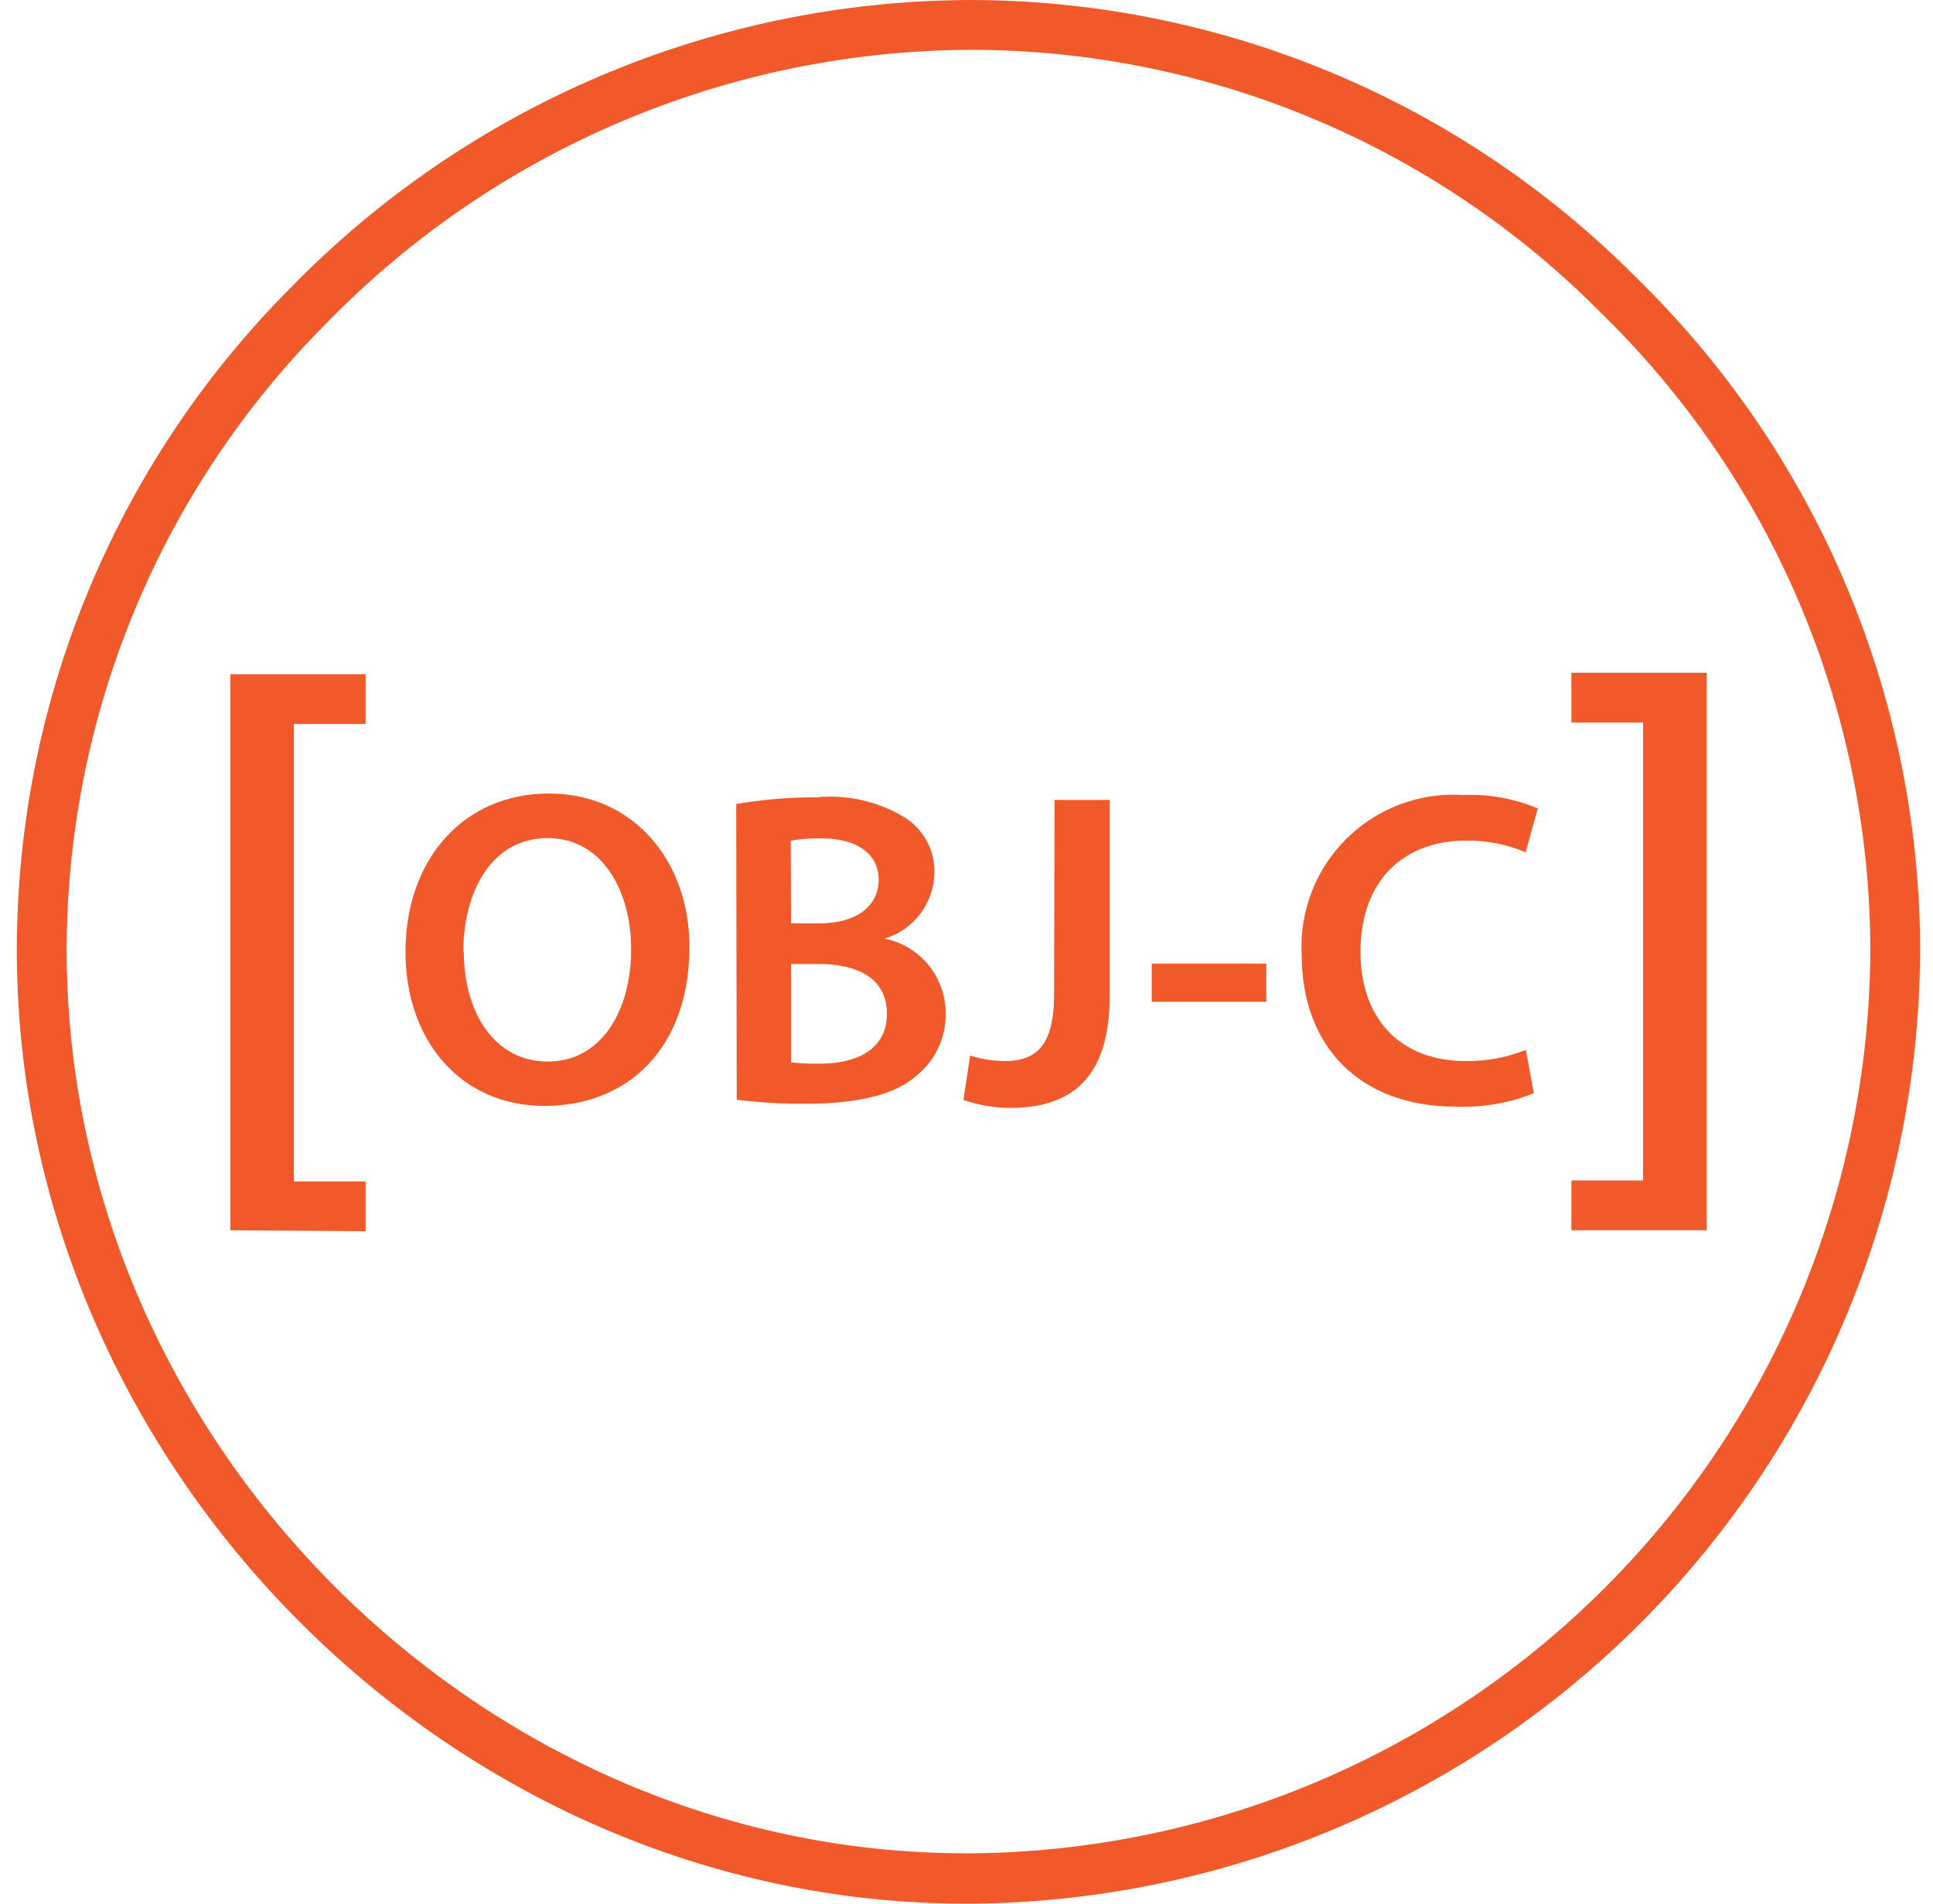 <svg width="65" height="64" viewBox="0 0 65 64" fill="none" xmlns="http://www.w3.org/2000/svg">
<path d="M32.479 64C15.284 64 0.701 49.476 0.567 32.172C0.537 27.997 1.336 23.858 2.918 19.995C4.499 16.132 6.832 12.621 9.781 9.666C12.749 6.626 16.291 4.206 20.202 2.547C24.113 0.888 28.314 0.022 32.563 1.25434e-05C36.734 -0.004 40.865 0.818 44.718 2.418C48.571 4.018 52.069 6.364 55.01 9.322C58.001 12.238 60.385 15.716 62.025 19.557C63.666 23.398 64.529 27.526 64.567 31.703C64.605 40.199 61.279 48.365 55.315 54.416C49.351 60.468 41.235 63.913 32.739 64H32.479ZM32.58 1.675C28.554 1.699 24.573 2.522 20.867 4.096C17.162 5.67 13.806 7.965 10.995 10.847C8.199 13.643 5.985 16.965 4.483 20.623C2.98 24.281 2.219 28.201 2.242 32.155C2.368 48.555 16.188 62.308 32.471 62.308H32.688C40.745 62.235 48.444 58.975 54.104 53.242C59.764 47.508 62.923 39.767 62.892 31.711C62.854 27.754 62.034 23.844 60.479 20.206C58.923 16.567 56.663 13.273 53.829 10.512C51.048 7.706 47.738 5.48 44.09 3.963C40.443 2.447 36.53 1.669 32.58 1.675Z" fill="#F1592A"/>
<path d="M7.746 41.361V22.666H12.294V24.341H9.882V39.719H12.294V41.394L7.746 41.361Z" fill="#F1592A"/>
<path d="M23.183 31.829C23.183 35.238 21.114 37.181 18.308 37.181C15.503 37.181 13.635 34.995 13.635 32.005C13.635 28.881 15.595 26.678 18.459 26.678C21.324 26.678 23.183 28.973 23.183 31.829ZM15.595 31.98C15.595 34.048 16.633 35.69 18.417 35.69C20.201 35.69 21.223 34.015 21.223 31.904C21.223 29.986 20.277 28.177 18.417 28.177C16.558 28.177 15.578 29.928 15.578 32.022L15.595 31.98Z" fill="#F1592A"/>
<path d="M24.756 27.032C25.647 26.878 26.549 26.803 27.453 26.806C28.468 26.707 29.489 26.933 30.368 27.451C30.697 27.645 30.969 27.924 31.154 28.258C31.34 28.592 31.433 28.97 31.423 29.352C31.411 29.849 31.243 30.329 30.942 30.725C30.641 31.12 30.223 31.411 29.748 31.555C30.327 31.673 30.848 31.988 31.222 32.446C31.596 32.903 31.8 33.477 31.8 34.068C31.806 34.468 31.721 34.865 31.552 35.228C31.382 35.591 31.131 35.91 30.82 36.162C30.1 36.798 28.902 37.108 27.051 37.108C26.289 37.112 25.528 37.067 24.773 36.974L24.756 27.032ZM26.599 31.044H27.545C28.826 31.044 29.547 30.441 29.547 29.578C29.547 28.716 28.826 28.188 27.645 28.188C27.292 28.176 26.938 28.201 26.59 28.263L26.599 31.044ZM26.599 35.718C26.924 35.752 27.251 35.766 27.578 35.76C28.768 35.76 29.823 35.307 29.823 34.085C29.823 32.862 28.801 32.409 27.52 32.409H26.599V35.718Z" fill="#F1592A"/>
<path d="M35.462 26.895H37.313V33.504C37.313 36.31 35.956 37.248 33.963 37.248C33.43 37.244 32.901 37.153 32.397 36.98L32.623 35.489C32.994 35.605 33.381 35.667 33.77 35.673C34.825 35.673 35.445 35.188 35.445 33.429L35.462 26.895Z" fill="#F1592A"/>
<path d="M42.581 32.398V33.679H38.728V32.398H42.581Z" fill="#F1592A"/>
<path d="M51.577 36.753C50.744 37.085 49.851 37.239 48.956 37.205C45.731 37.205 43.771 35.187 43.771 32.096C43.733 31.376 43.847 30.656 44.108 29.983C44.368 29.311 44.767 28.701 45.28 28.194C45.792 27.687 46.407 27.294 47.082 27.041C47.758 26.788 48.479 26.681 49.198 26.727C50.059 26.692 50.917 26.846 51.711 27.18L51.301 28.654C50.671 28.386 49.992 28.251 49.307 28.26C47.238 28.26 45.748 29.558 45.748 32.004C45.748 34.232 47.062 35.673 49.291 35.673C49.982 35.682 50.668 35.554 51.309 35.296L51.577 36.753Z" fill="#F1592A"/>
<path d="M57.388 22.617V41.362H52.84V39.687H55.252V24.292H52.84V22.617H57.388Z" fill="#F1592A"/>
</svg>
